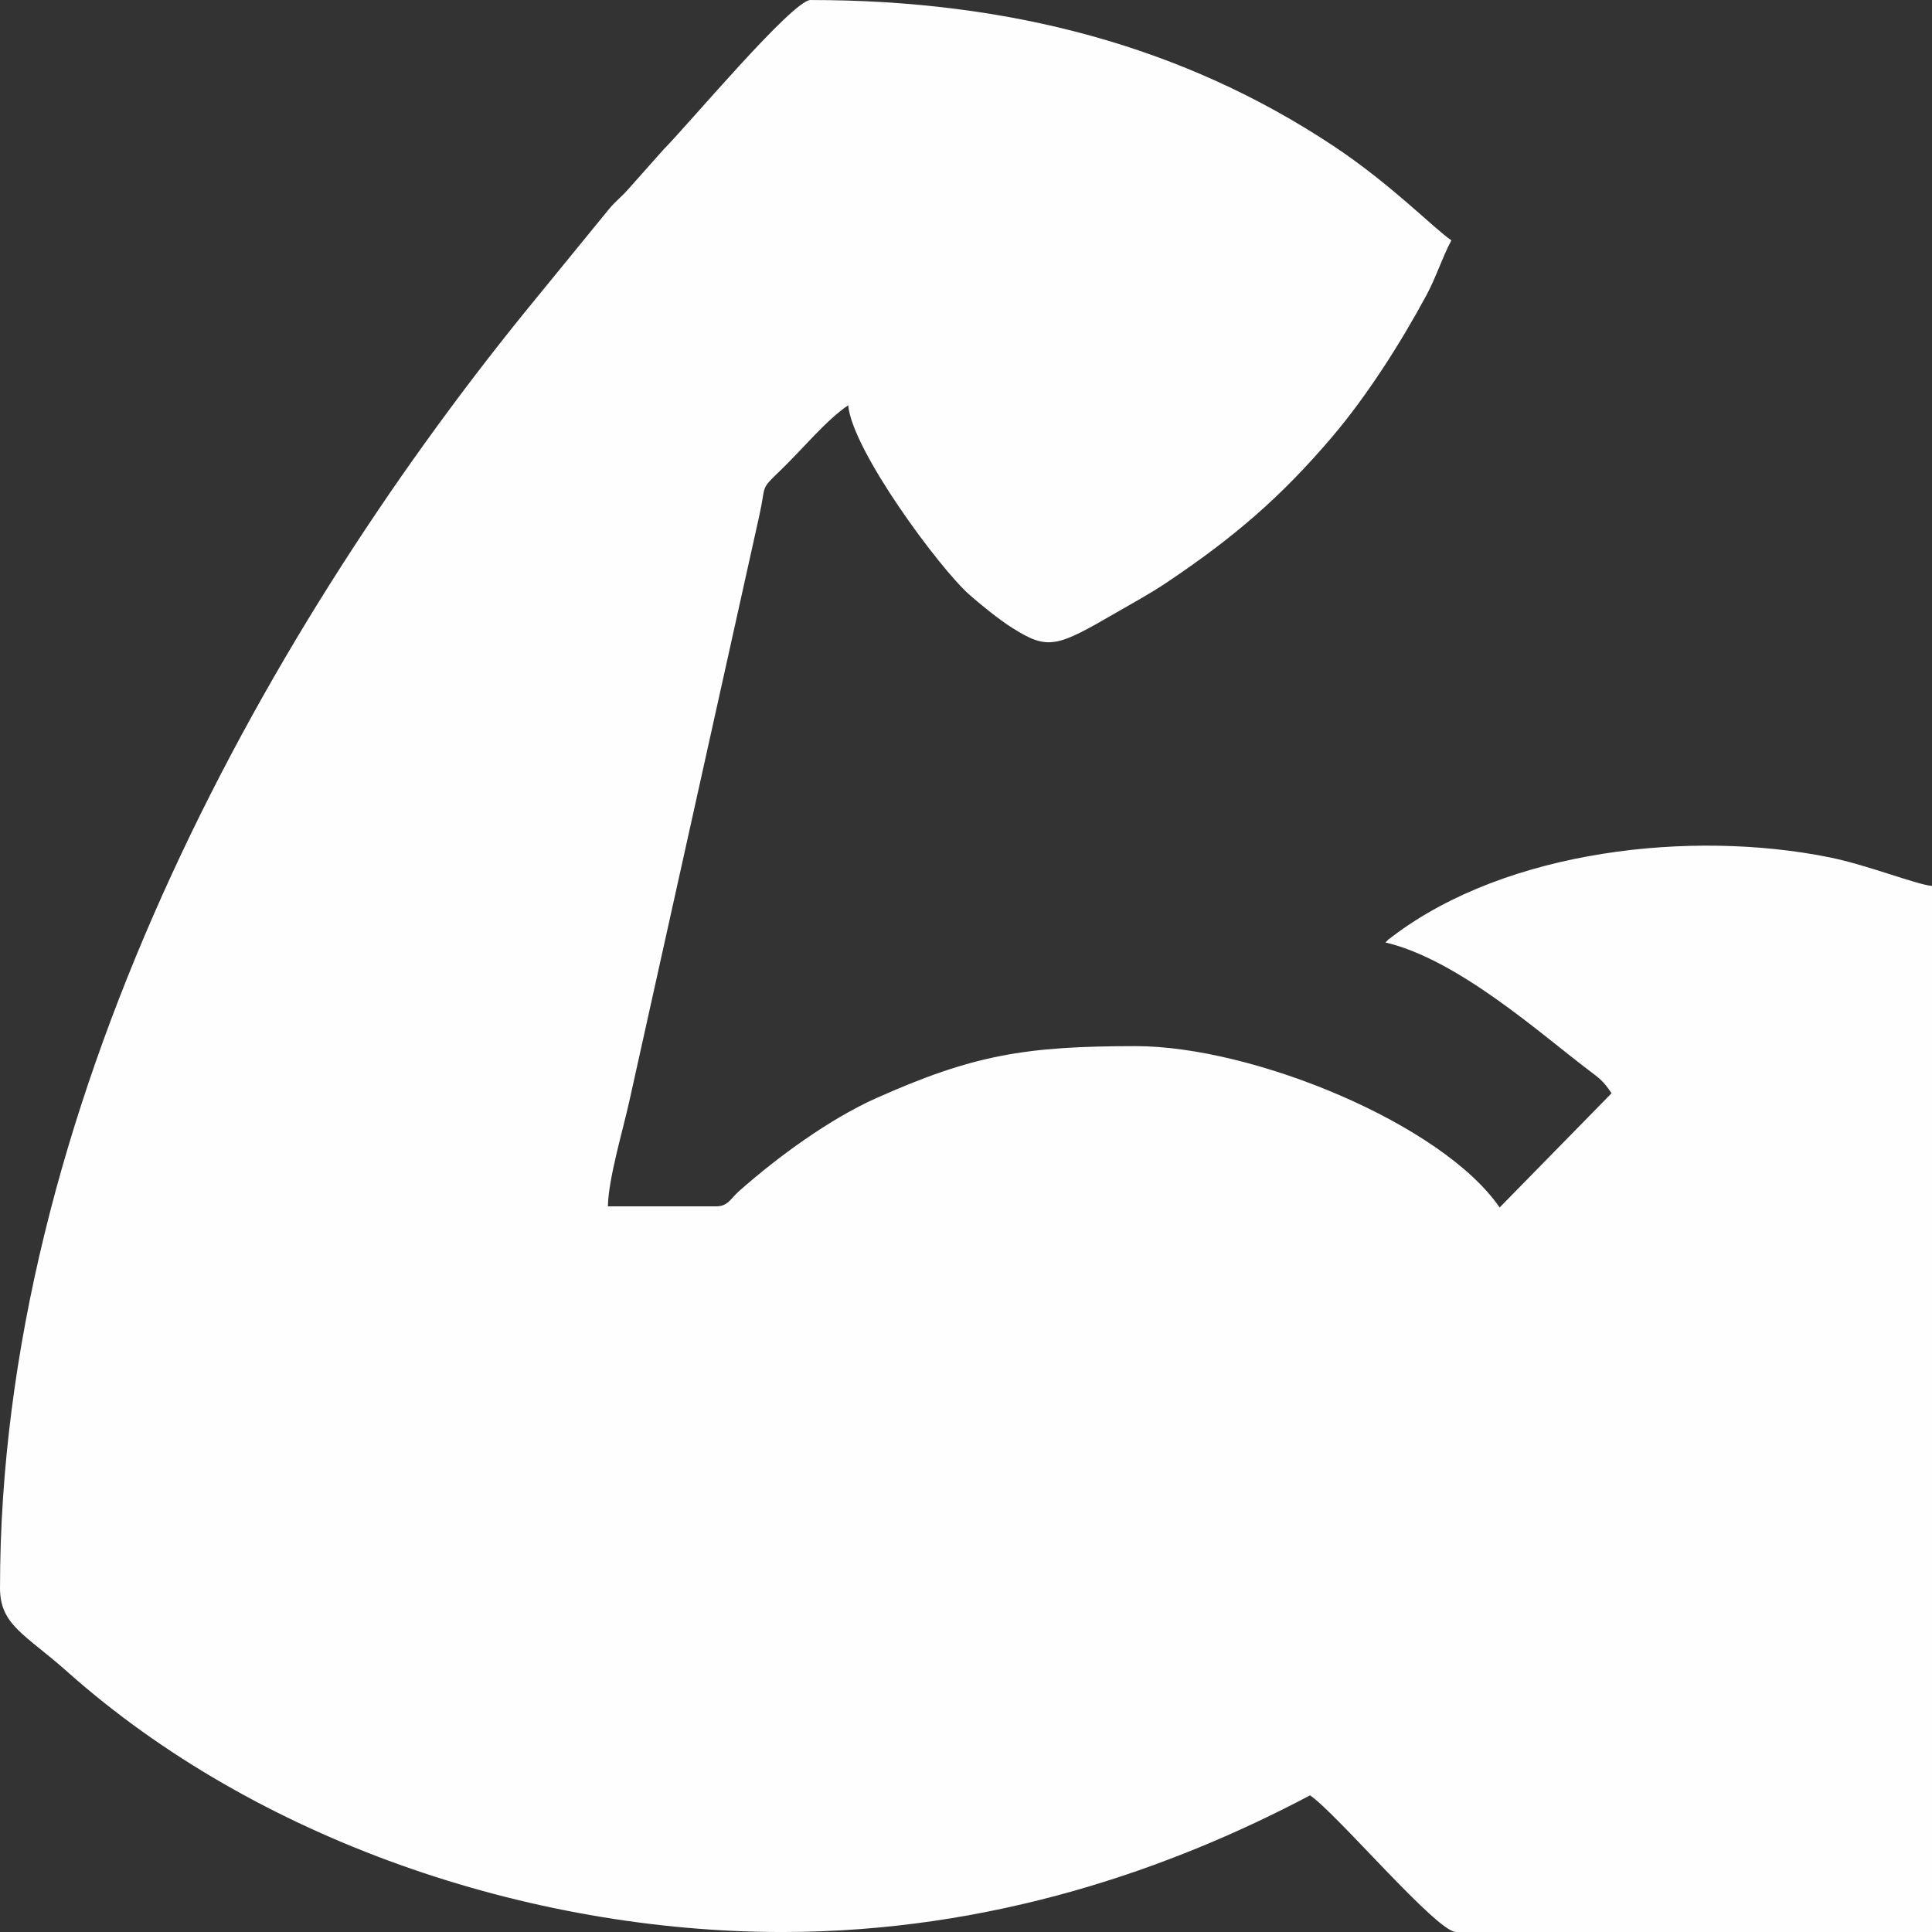 <?xml version="1.0" encoding="UTF-8"?> <!-- Creator: CorelDRAW 2020 (64-Bit) --> <svg xmlns="http://www.w3.org/2000/svg" xmlns:xlink="http://www.w3.org/1999/xlink" xmlns:xodm="http://www.corel.com/coreldraw/odm/2003" xml:space="preserve" width="108.494mm" height="108.494mm" style="shape-rendering:geometricPrecision; text-rendering:geometricPrecision; image-rendering:optimizeQuality; fill-rule:evenodd; clip-rule:evenodd" viewBox="0 0 1274.1 1274.1"><rect x="0" y="0" width="1274.1" height="1274.1" fill="#333333" stroke="none"/> <defs> <style type="text/css"> <![CDATA[ .fil0 {fill:#FEFEFE} ]]> </style> </defs> <g id="Слой_x0020_1">  <path class="fil0" d="M-0 1047.25c0,24.52 16.57,30.44 44.31,55.14 124.77,111.1 304.13,171.72 471.55,171.72 138.65,0 257.26,-42.08 348.05,-90.12 17.45,11.68 83.56,90.12 96.33,90.12l313.86 0 0 -689.88c-10.53,-0.88 -42.22,-13.76 -68.07,-18.94 -90.67,-18.16 -211.92,-5 -287.35,51.97 -7.4,5.59 -0.38,0.2 -5.06,4.27 47.75,11.13 102.34,60.21 133.64,83.89 7.63,5.78 10.05,7.37 15.52,15.55l-73.82 75.34c-37.61,-54.92 -162.25,-106.42 -240.04,-106.42 -73.02,0 -107.37,5.89 -170.88,34.22 -30.95,13.8 -65.23,38.86 -90.77,61.5 -5.43,4.81 -7.17,9.94 -14.92,9.94l-71.47 0c0.42,-18.68 9.92,-50.18 14.22,-69.69l85.8 -386.55c4.42,-19.99 -0.06,-15.8 14.1,-29.41 13.74,-13.2 29.94,-32.97 44.38,-42.64 2.46,29.51 60.28,107.7 80.04,125.06 7.85,6.89 19.33,16.17 28.03,21.69 23.86,15.13 29.57,12.67 68.92,-10.16 10.88,-6.31 21.81,-12.15 33.1,-19.73 44.32,-29.75 75.09,-56.11 109.06,-96.04 22.8,-26.79 45.13,-61.78 62.09,-93.28 6.71,-12.46 10.16,-24.29 16.52,-36.31 -11.2,-7.5 -39.42,-36.76 -77.68,-62.16 -98.92,-65.7 -213.37,-96.32 -344.95,-96.32 -11.79,0 -80.79,82.38 -97.05,98.72l-23.4 26.33c-4.54,5.11 -7.74,7.24 -12.26,12.6l-55.88 68.42c-175.31,216.52 -345.92,526.67 -345.92,841.17z"></path> </g> </svg> 